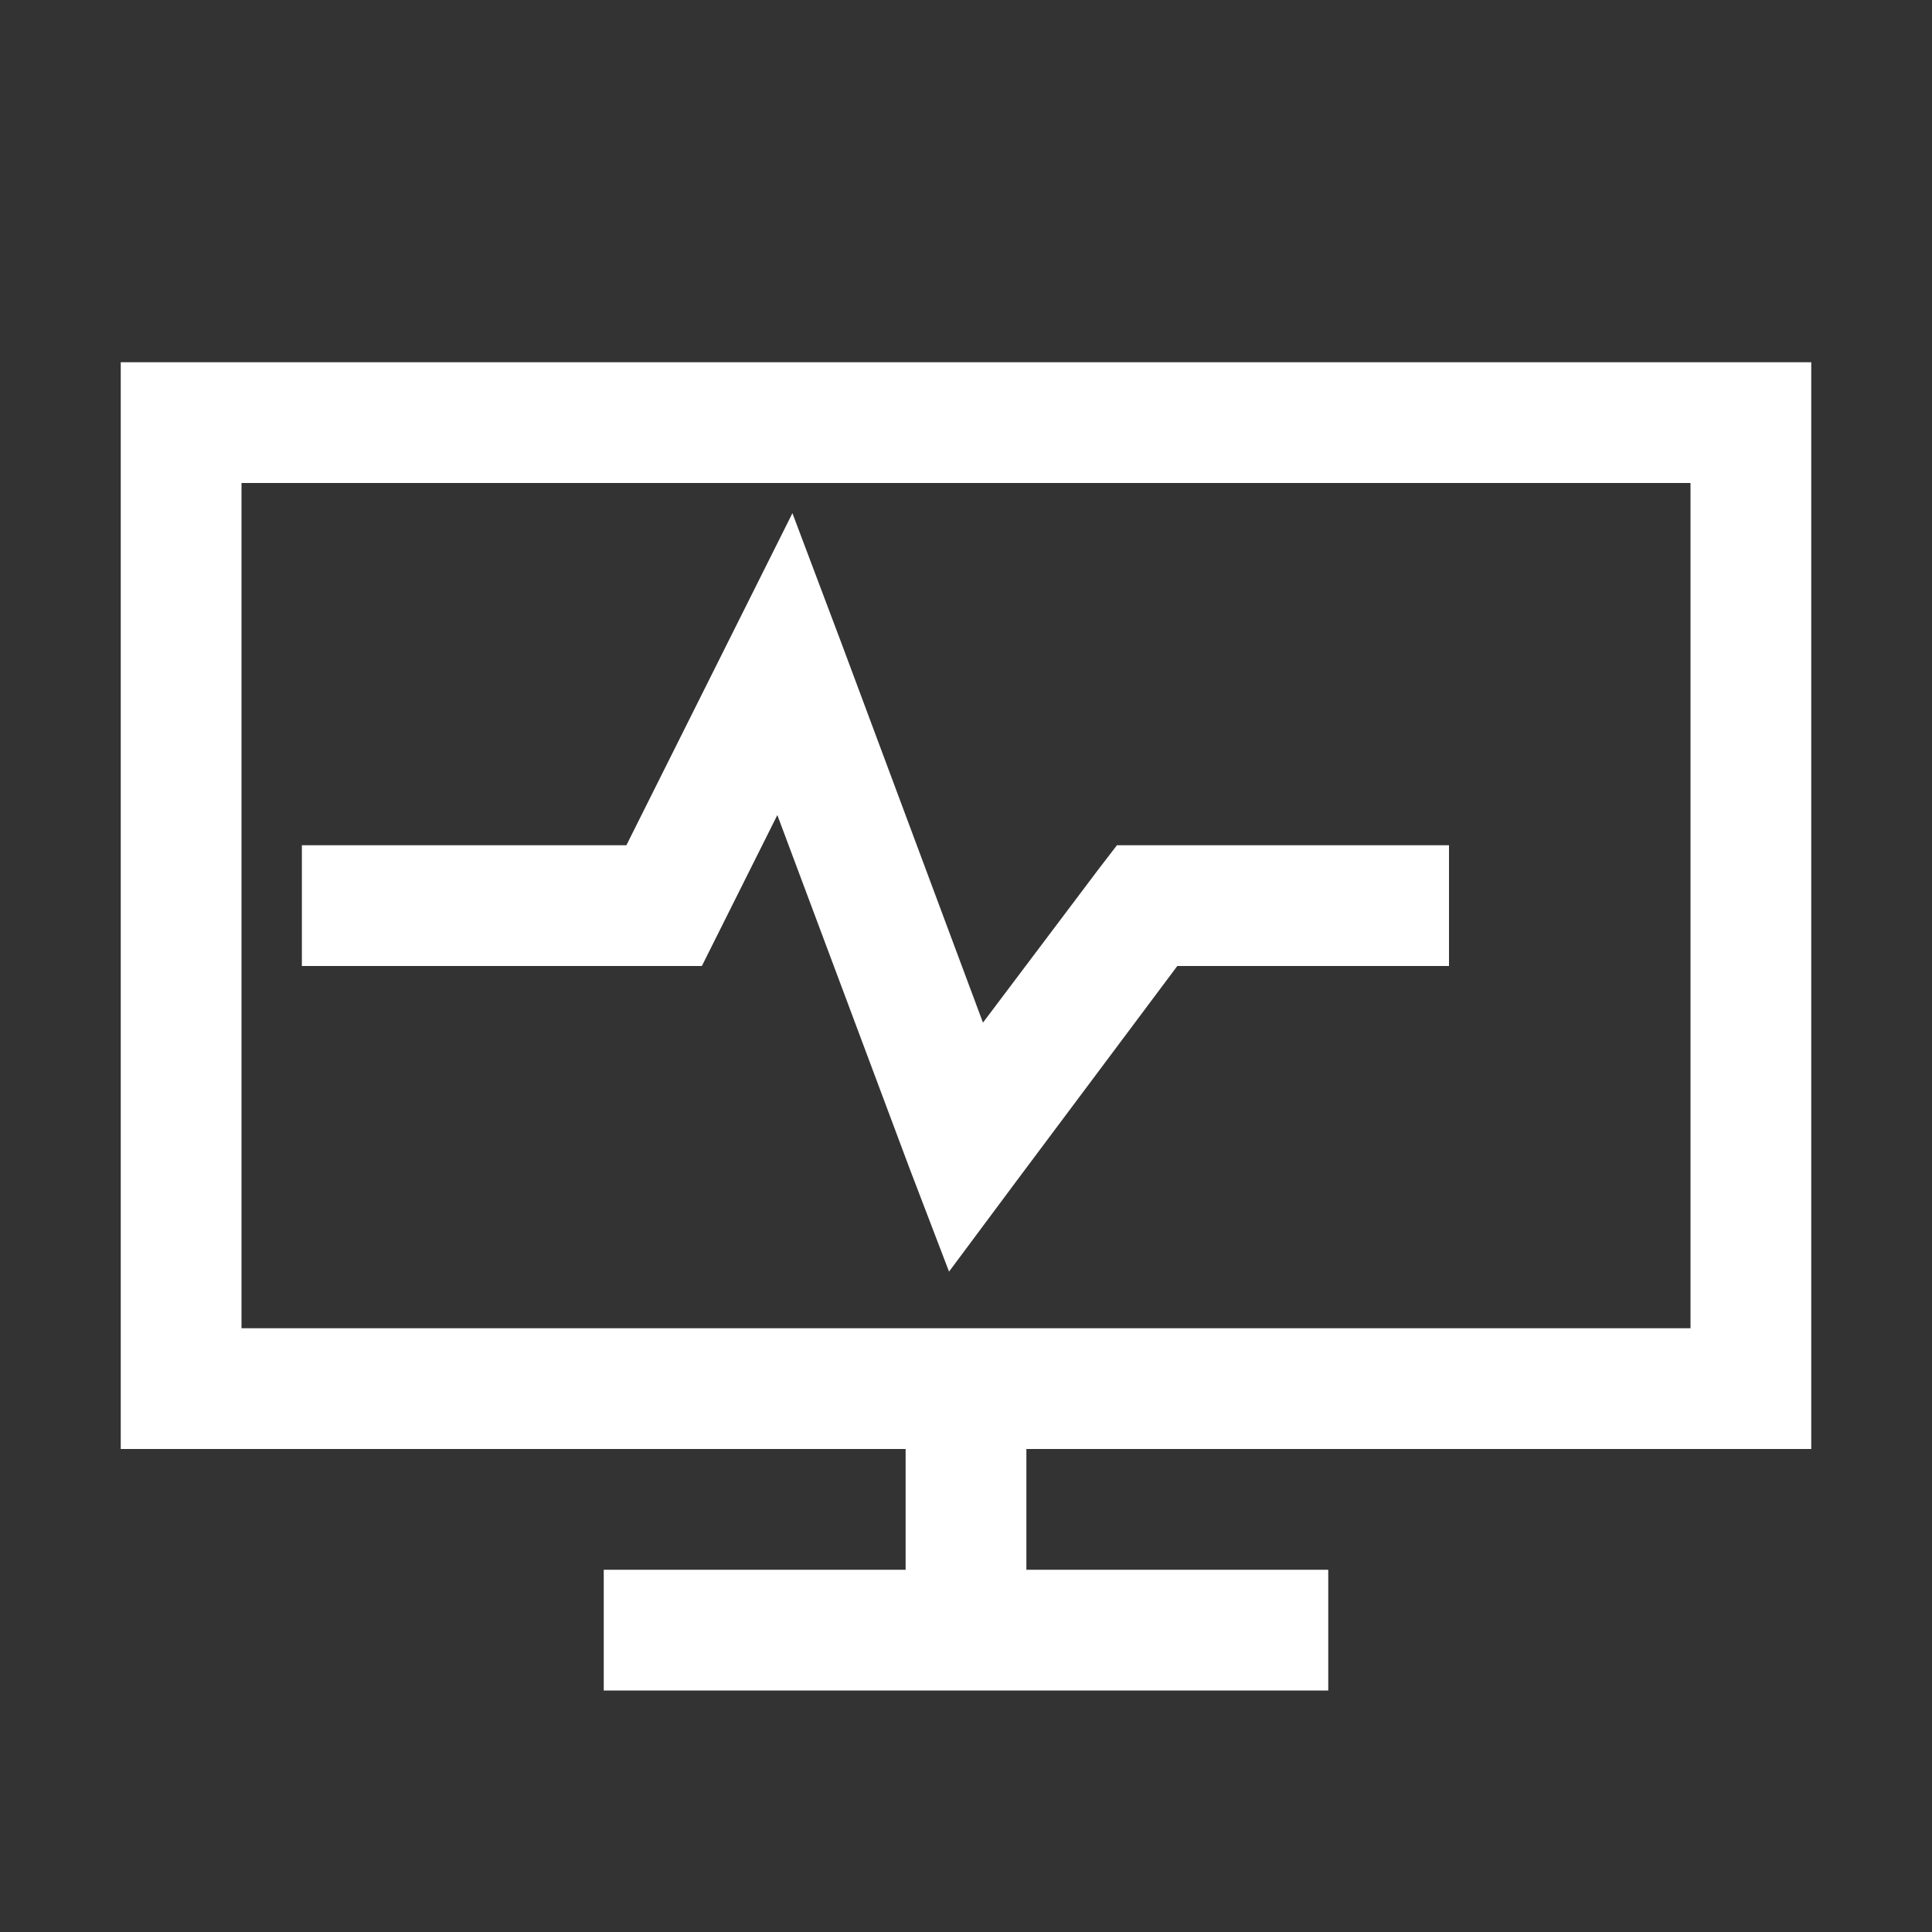 <?xml version="1.0" encoding="UTF-8"?>
<svg xmlns="http://www.w3.org/2000/svg" xmlns:xlink="http://www.w3.org/1999/xlink" viewBox="0 0 32 32" version="1.1" fill="#ffffff"><rect x="0" y="0" width="32" height="32" fill="#333333" stroke="none"/><g id="surface1" fill="#ffffff"><path style=" " d="M 2 6 L 2 24 L 15 24 L 15 26 L 10 26 L 10 28 L 22 28 L 22 26 L 17 26 L 17 24 L 30 24 L 30 6 Z M 4 8 L 28 8 L 28 22 L 4 22 Z M 13.125 8.5 L 10.375 14 L 5 14 L 5 16 L 11.625 16 L 12.875 13.5 L 15.062 19.344 L 15.719 21.062 L 16.812 19.594 L 19.5 16 L 24 16 L 24 14 L 18.5 14 L 18.188 14.406 L 16.281 16.938 L 13.938 10.656 Z " fill="#ffffff"/></g></svg>
